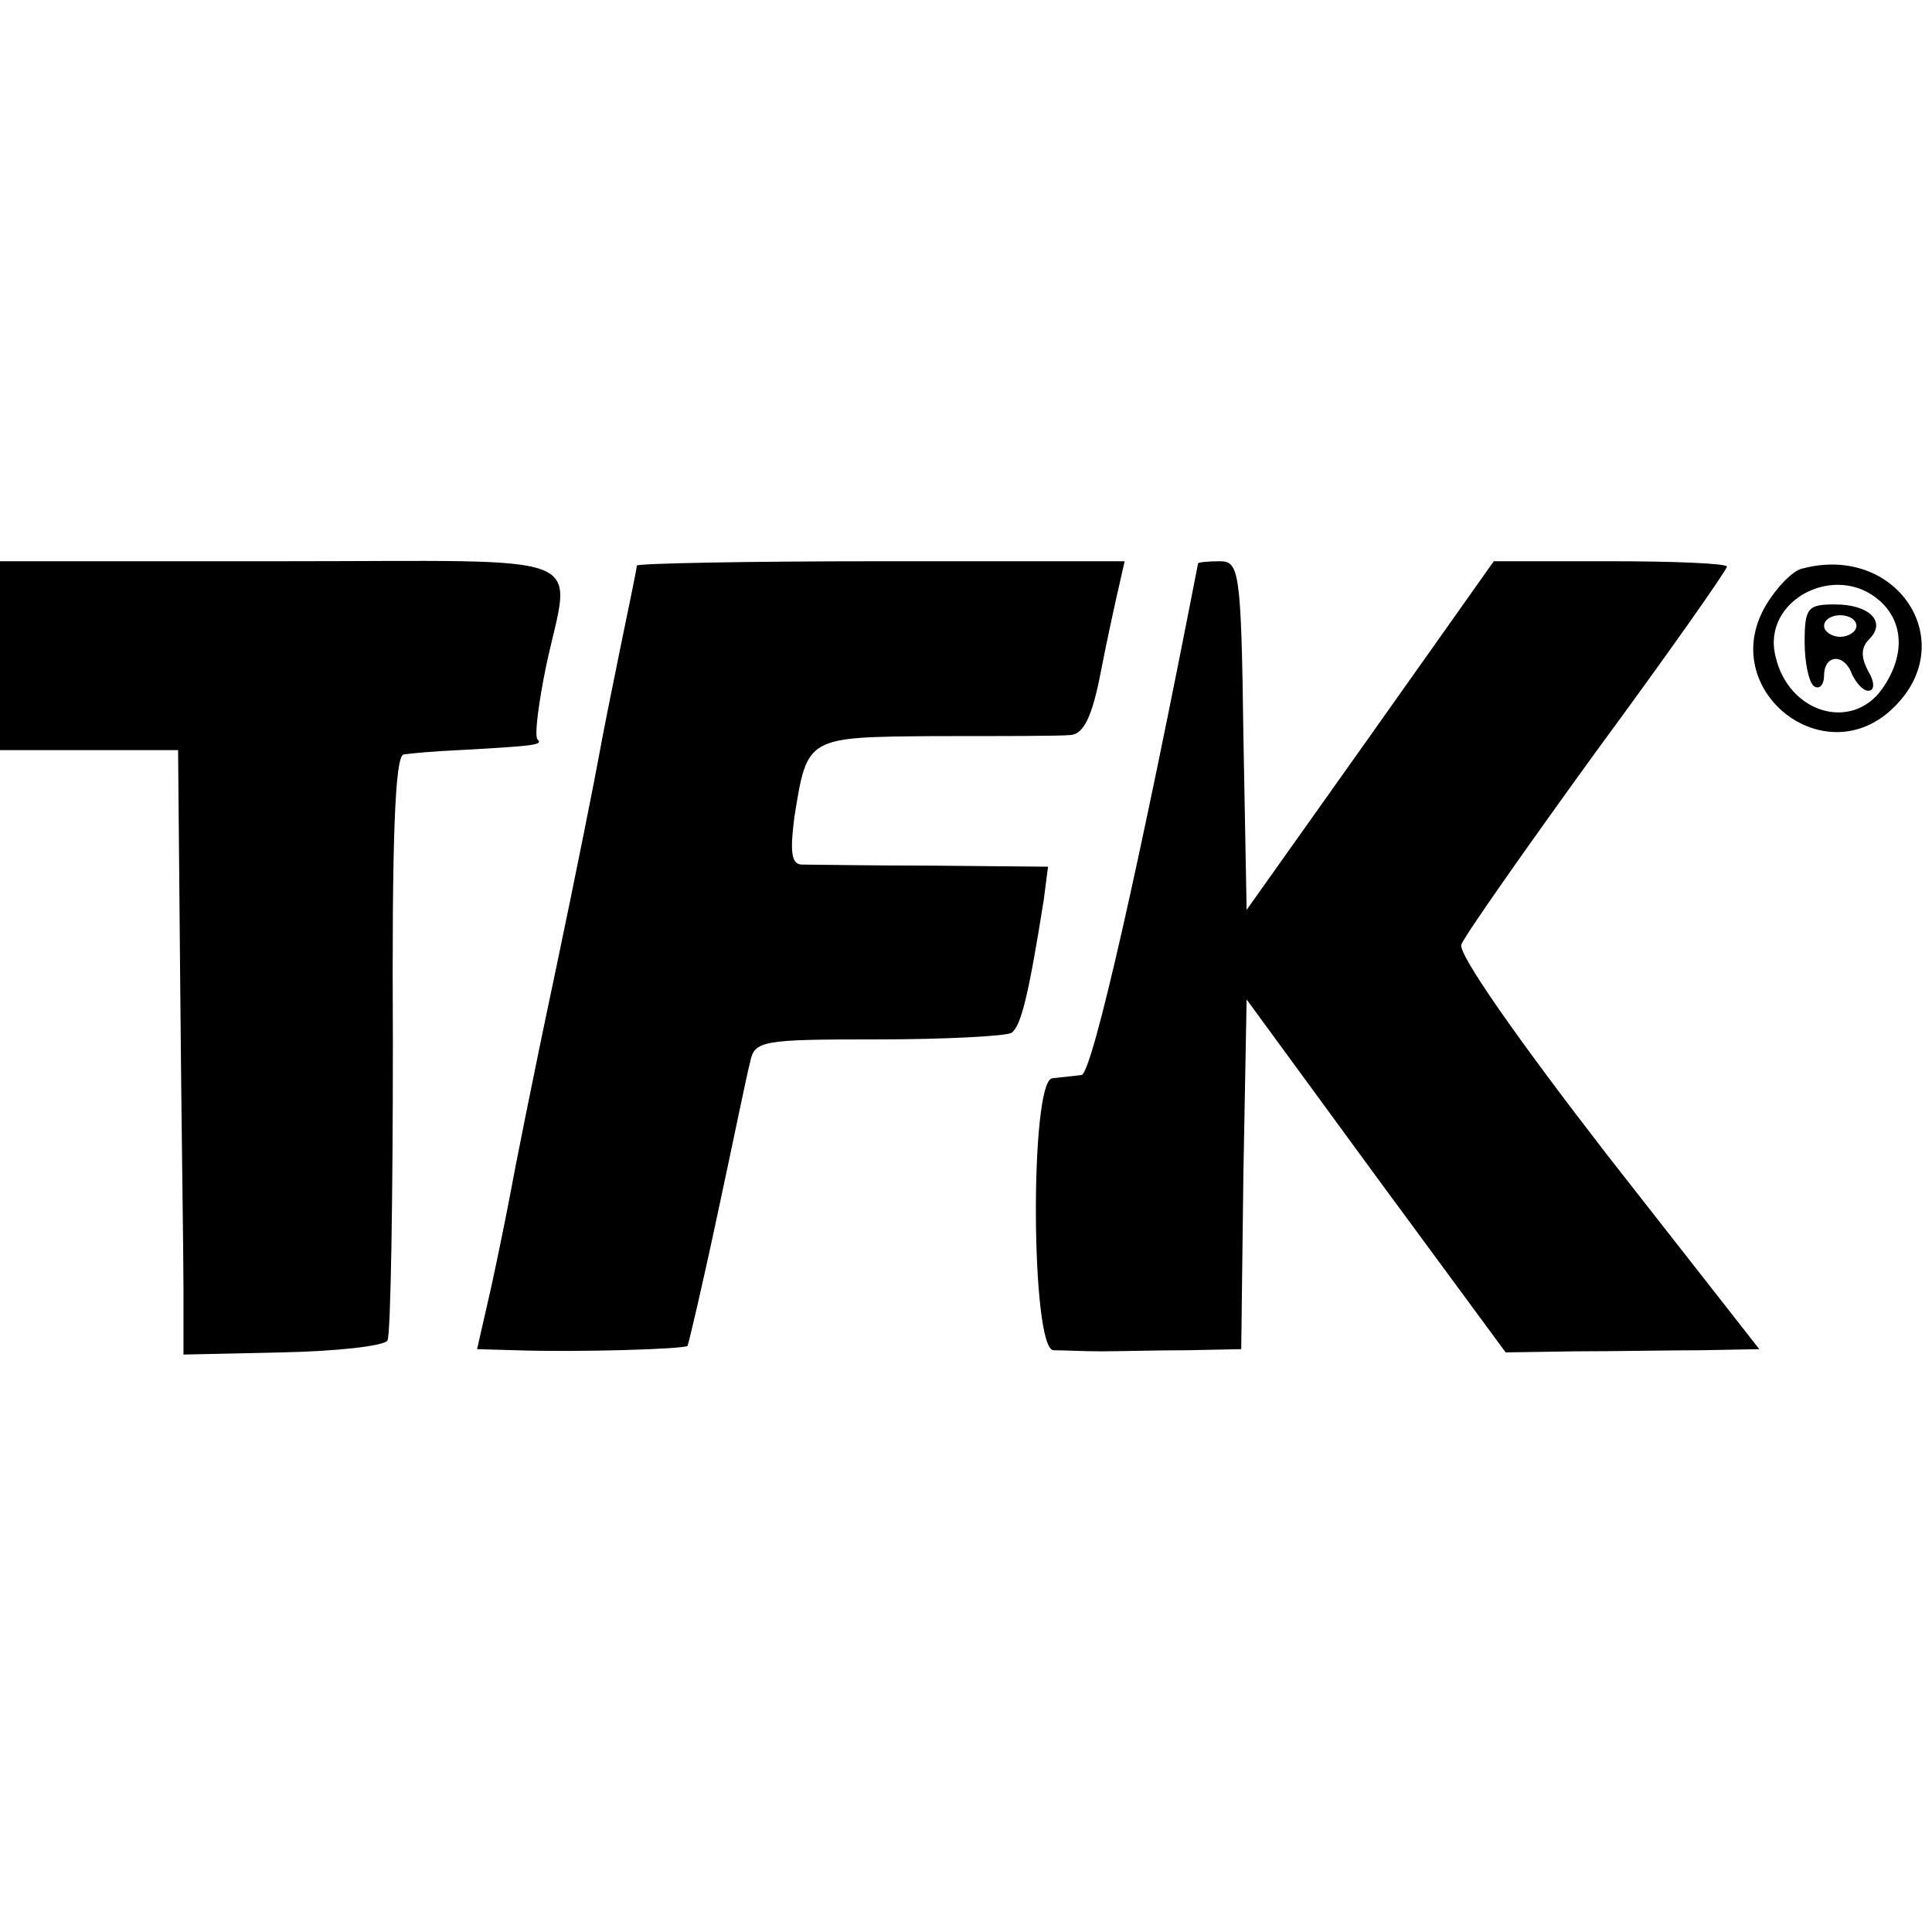 <svg version="1.0" xmlns="http://www.w3.org/2000/svg" width="238.667" height="238.667" viewBox="0 0 179 179"><path d="M0 60.8v8.7h16.5l.2 22c.1 12.1.3 24.7.3 28v6l9.1-.2c5.1-.1 9.5-.6 9.8-1.1.3-.6.5-13 .5-27.6-.1-18.9.2-26.6 1-26.7.6-.1 2.9-.3 5.1-.4 7.3-.4 7.8-.5 7.3-1-.3-.3.1-3.4.8-6.8 2.3-10.8 5-9.7-24.6-9.7H0v8.8zm59-8.4c0 .3-.7 3.6-1.5 7.5s-1.7 8.4-2 10.1c-.3 1.7-2.1 10.8-4.1 20.3-2 9.4-3.8 18.5-4.1 20.2-.3 1.6-1.1 5.6-1.8 8.8l-1.3 5.7 3.6.1c5.6.2 15.5-.1 15.9-.4.1-.2 1.4-5.7 2.8-12.3 1.4-6.5 2.7-12.9 3-14 .4-2 1.1-2.1 11.8-2.1 6.3 0 11.8-.3 12.4-.6.9-.6 1.6-3.5 3-12.3l.4-3.1-10.8-.1c-5.9 0-11.4-.1-12.1-.1-.9-.1-1-1.3-.6-4.4 1.2-7.5 1.1-7.4 13.1-7.5 5.9 0 11.6 0 12.5-.1 1.2-.1 2-1.7 2.8-5.9.6-3.1 1.4-6.7 1.7-8l.5-2.2H81.6c-12.4 0-22.6.2-22.6.4zm52-.2c-5.3 27.3-9.8 47.3-10.8 47.4-.7.1-1.9.2-2.7.3-2.1.2-2 25.1.1 25.2.8 0 2.8.1 4.4.1 1.7 0 5.2-.1 8-.1l5-.1.2-16.2.3-16.2 12 16.4 12 16.3 6.5-.1c3.6 0 8.9-.1 11.7-.1l5.3-.1-14.1-18c-8.2-10.6-13.9-18.7-13.5-19.5.3-.8 5.9-8.8 12.5-17.9 6.7-9.1 12.1-16.8 12.1-17.1 0-.3-4.9-.5-10.8-.5h-10.8L127 68.1l-11.5 16.2-.3-16.2C115 52.8 114.8 52 113 52c-1.1 0-2 .1-2 .2zm55.9.5c-.8.2-2.3 1.7-3.3 3.4-4.6 7.8 5.5 15.8 11.9 9.4 6.2-6.1.2-15.2-8.6-12.8zm7.3 3c2.2 2 2.3 5.1.2 8.1-2.8 4-8.7 2.3-9.9-3-1.3-5.2 5.6-8.8 9.7-5.1z"/><path d="M167.2 59.5c0 1.9.4 3.8.9 4.1.5.3.9-.2.9-1 0-2 1.9-2.1 2.6-.1.4.8 1 1.5 1.5 1.5.6 0 .6-.8 0-1.8-.7-1.3-.7-2.2.1-3 1.6-1.6 0-3.2-3.2-3.2-2.5 0-2.8.3-2.8 3.5zM172 58c0 .5-.7 1-1.5 1s-1.5-.5-1.5-1c0-.6.7-1 1.5-1s1.5.4 1.5 1z"/></svg>